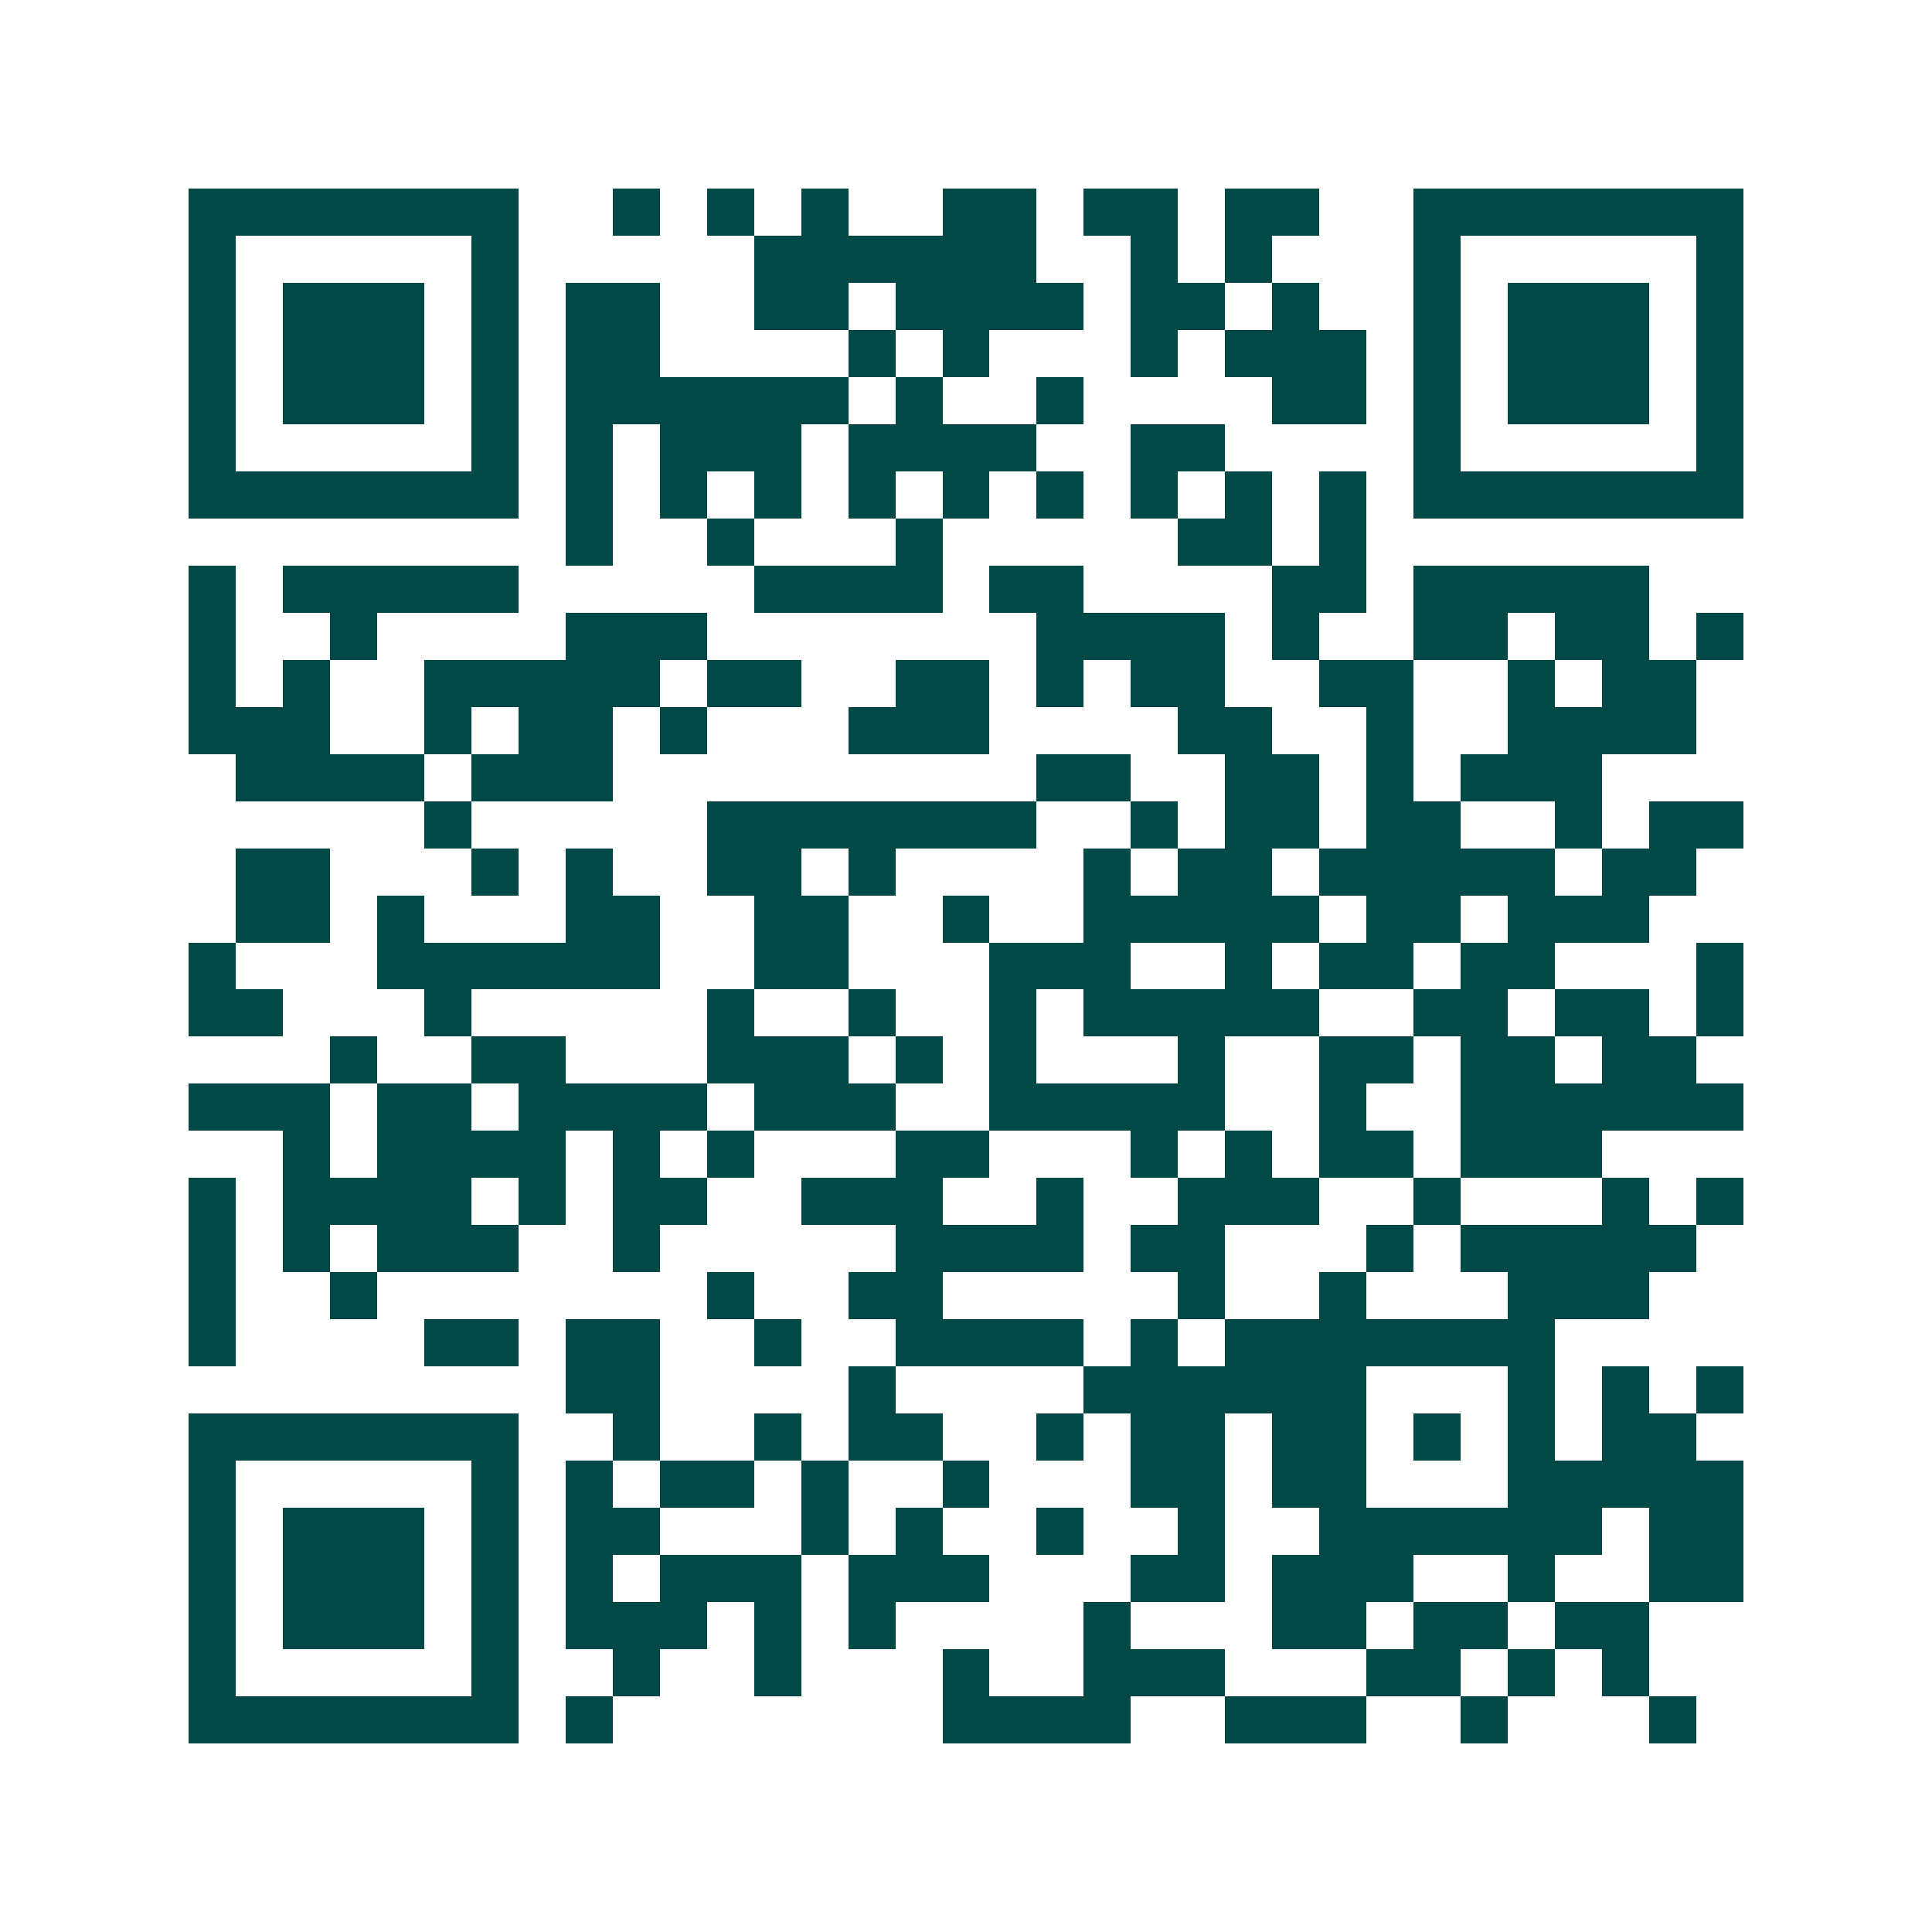 <svg xmlns="http://www.w3.org/2000/svg" width="200" height="200" viewBox="0 0 41 41" shape-rendering="crispEdges"><path fill="#ffffff" d="M0 0h41v41H0z"/><path stroke="#014847" d="M4 4.5h7m2 0h1m1 0h1m1 0h1m2 0h2m1 0h2m1 0h2m2 0h7M4 5.5h1m5 0h1m5 0h6m2 0h1m1 0h1m3 0h1m5 0h1M4 6.5h1m1 0h3m1 0h1m1 0h2m2 0h2m1 0h4m1 0h2m1 0h1m2 0h1m1 0h3m1 0h1M4 7.5h1m1 0h3m1 0h1m1 0h2m4 0h1m1 0h1m3 0h1m1 0h3m1 0h1m1 0h3m1 0h1M4 8.5h1m1 0h3m1 0h1m1 0h6m1 0h1m2 0h1m4 0h2m1 0h1m1 0h3m1 0h1M4 9.5h1m5 0h1m1 0h1m1 0h3m1 0h4m2 0h2m4 0h1m5 0h1M4 10.5h7m1 0h1m1 0h1m1 0h1m1 0h1m1 0h1m1 0h1m1 0h1m1 0h1m1 0h1m1 0h7M12 11.5h1m2 0h1m3 0h1m5 0h2m1 0h1M4 12.5h1m1 0h5m5 0h4m1 0h2m4 0h2m1 0h5M4 13.5h1m2 0h1m4 0h3m7 0h4m1 0h1m2 0h2m1 0h2m1 0h1M4 14.5h1m1 0h1m2 0h5m1 0h2m2 0h2m1 0h1m1 0h2m2 0h2m2 0h1m1 0h2M4 15.5h3m2 0h1m1 0h2m1 0h1m3 0h3m4 0h2m2 0h1m2 0h4M5 16.5h4m1 0h3m9 0h2m2 0h2m1 0h1m1 0h3M9 17.5h1m5 0h7m2 0h1m1 0h2m1 0h2m2 0h1m1 0h2M5 18.5h2m3 0h1m1 0h1m2 0h2m1 0h1m4 0h1m1 0h2m1 0h5m1 0h2M5 19.5h2m1 0h1m3 0h2m2 0h2m2 0h1m2 0h5m1 0h2m1 0h3M4 20.5h1m3 0h6m2 0h2m3 0h3m2 0h1m1 0h2m1 0h2m3 0h1M4 21.5h2m3 0h1m5 0h1m2 0h1m2 0h1m1 0h5m2 0h2m1 0h2m1 0h1M7 22.5h1m2 0h2m3 0h3m1 0h1m1 0h1m3 0h1m2 0h2m1 0h2m1 0h2M4 23.5h3m1 0h2m1 0h4m1 0h3m2 0h5m2 0h1m2 0h6M6 24.5h1m1 0h4m1 0h1m1 0h1m3 0h2m3 0h1m1 0h1m1 0h2m1 0h3M4 25.5h1m1 0h4m1 0h1m1 0h2m2 0h3m2 0h1m2 0h3m2 0h1m3 0h1m1 0h1M4 26.5h1m1 0h1m1 0h3m2 0h1m5 0h4m1 0h2m3 0h1m1 0h5M4 27.5h1m2 0h1m7 0h1m2 0h2m5 0h1m2 0h1m3 0h3M4 28.5h1m4 0h2m1 0h2m2 0h1m2 0h4m1 0h1m1 0h7M12 29.5h2m4 0h1m4 0h6m3 0h1m1 0h1m1 0h1M4 30.5h7m2 0h1m2 0h1m1 0h2m2 0h1m1 0h2m1 0h2m1 0h1m1 0h1m1 0h2M4 31.5h1m5 0h1m1 0h1m1 0h2m1 0h1m2 0h1m3 0h2m1 0h2m3 0h5M4 32.5h1m1 0h3m1 0h1m1 0h2m3 0h1m1 0h1m2 0h1m2 0h1m2 0h6m1 0h2M4 33.5h1m1 0h3m1 0h1m1 0h1m1 0h3m1 0h3m3 0h2m1 0h3m2 0h1m2 0h2M4 34.5h1m1 0h3m1 0h1m1 0h3m1 0h1m1 0h1m4 0h1m3 0h2m1 0h2m1 0h2M4 35.5h1m5 0h1m2 0h1m2 0h1m3 0h1m2 0h3m3 0h2m1 0h1m1 0h1M4 36.5h7m1 0h1m7 0h4m2 0h3m2 0h1m3 0h1"/></svg>
